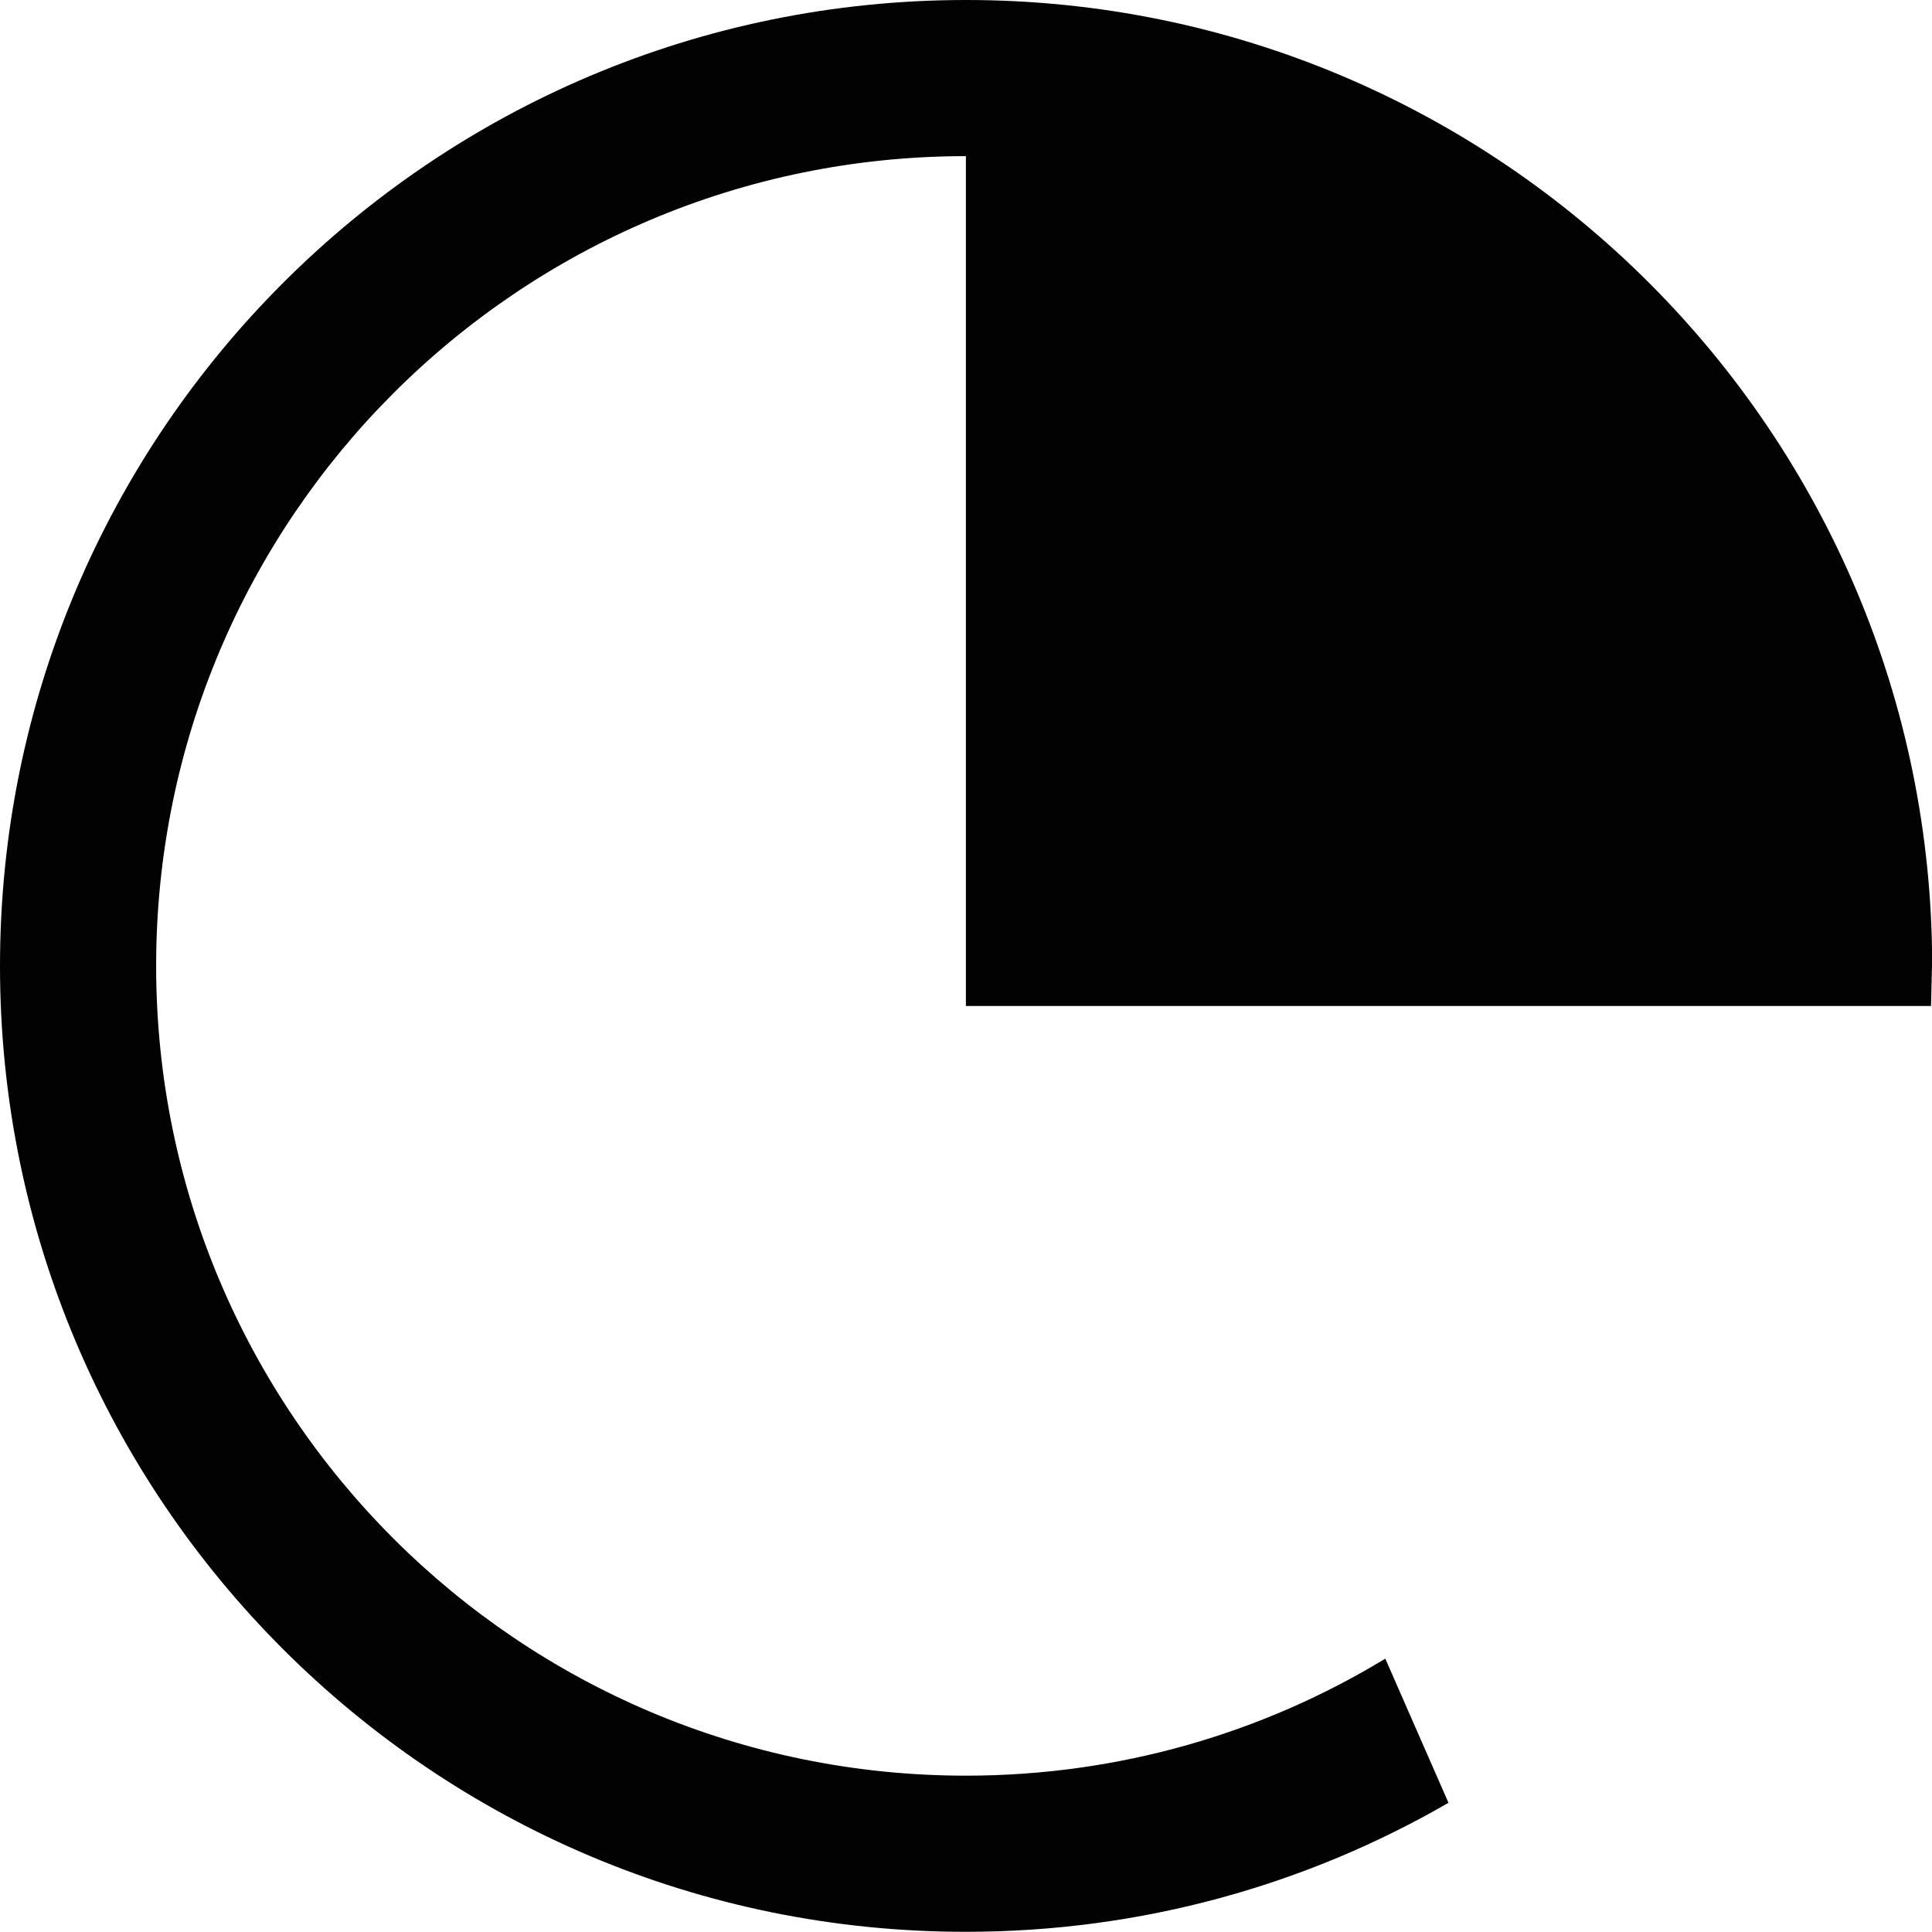 <?xml version="1.0" encoding="UTF-8"?>
<svg id="Livello_1" xmlns="http://www.w3.org/2000/svg" version="1.1" viewBox="0 0 99.73 99.73">
  <!-- Generator: Adobe Illustrator 29.5.1, SVG Export Plug-In . SVG Version: 2.1.0 Build 141)  -->
  <defs>
    <style>
      .st0 {
        fill: #020202;
      }
    </style>
  </defs>
  <path class="st0" d="M99.73,49.87l-.05,2.06h-49.82V8.06c-23.09,0-41.8,18.72-41.8,41.8s18.72,41.8,41.8,41.8c7.93,0,15.34-2.21,21.65-6.04l3.26,7.44c-7.33,4.24-15.84,6.66-24.91,6.66C22.33,99.73,0,77.41,0,49.87S22.33,0,49.87,0s49.87,22.33,49.87,49.87"/>
</svg>